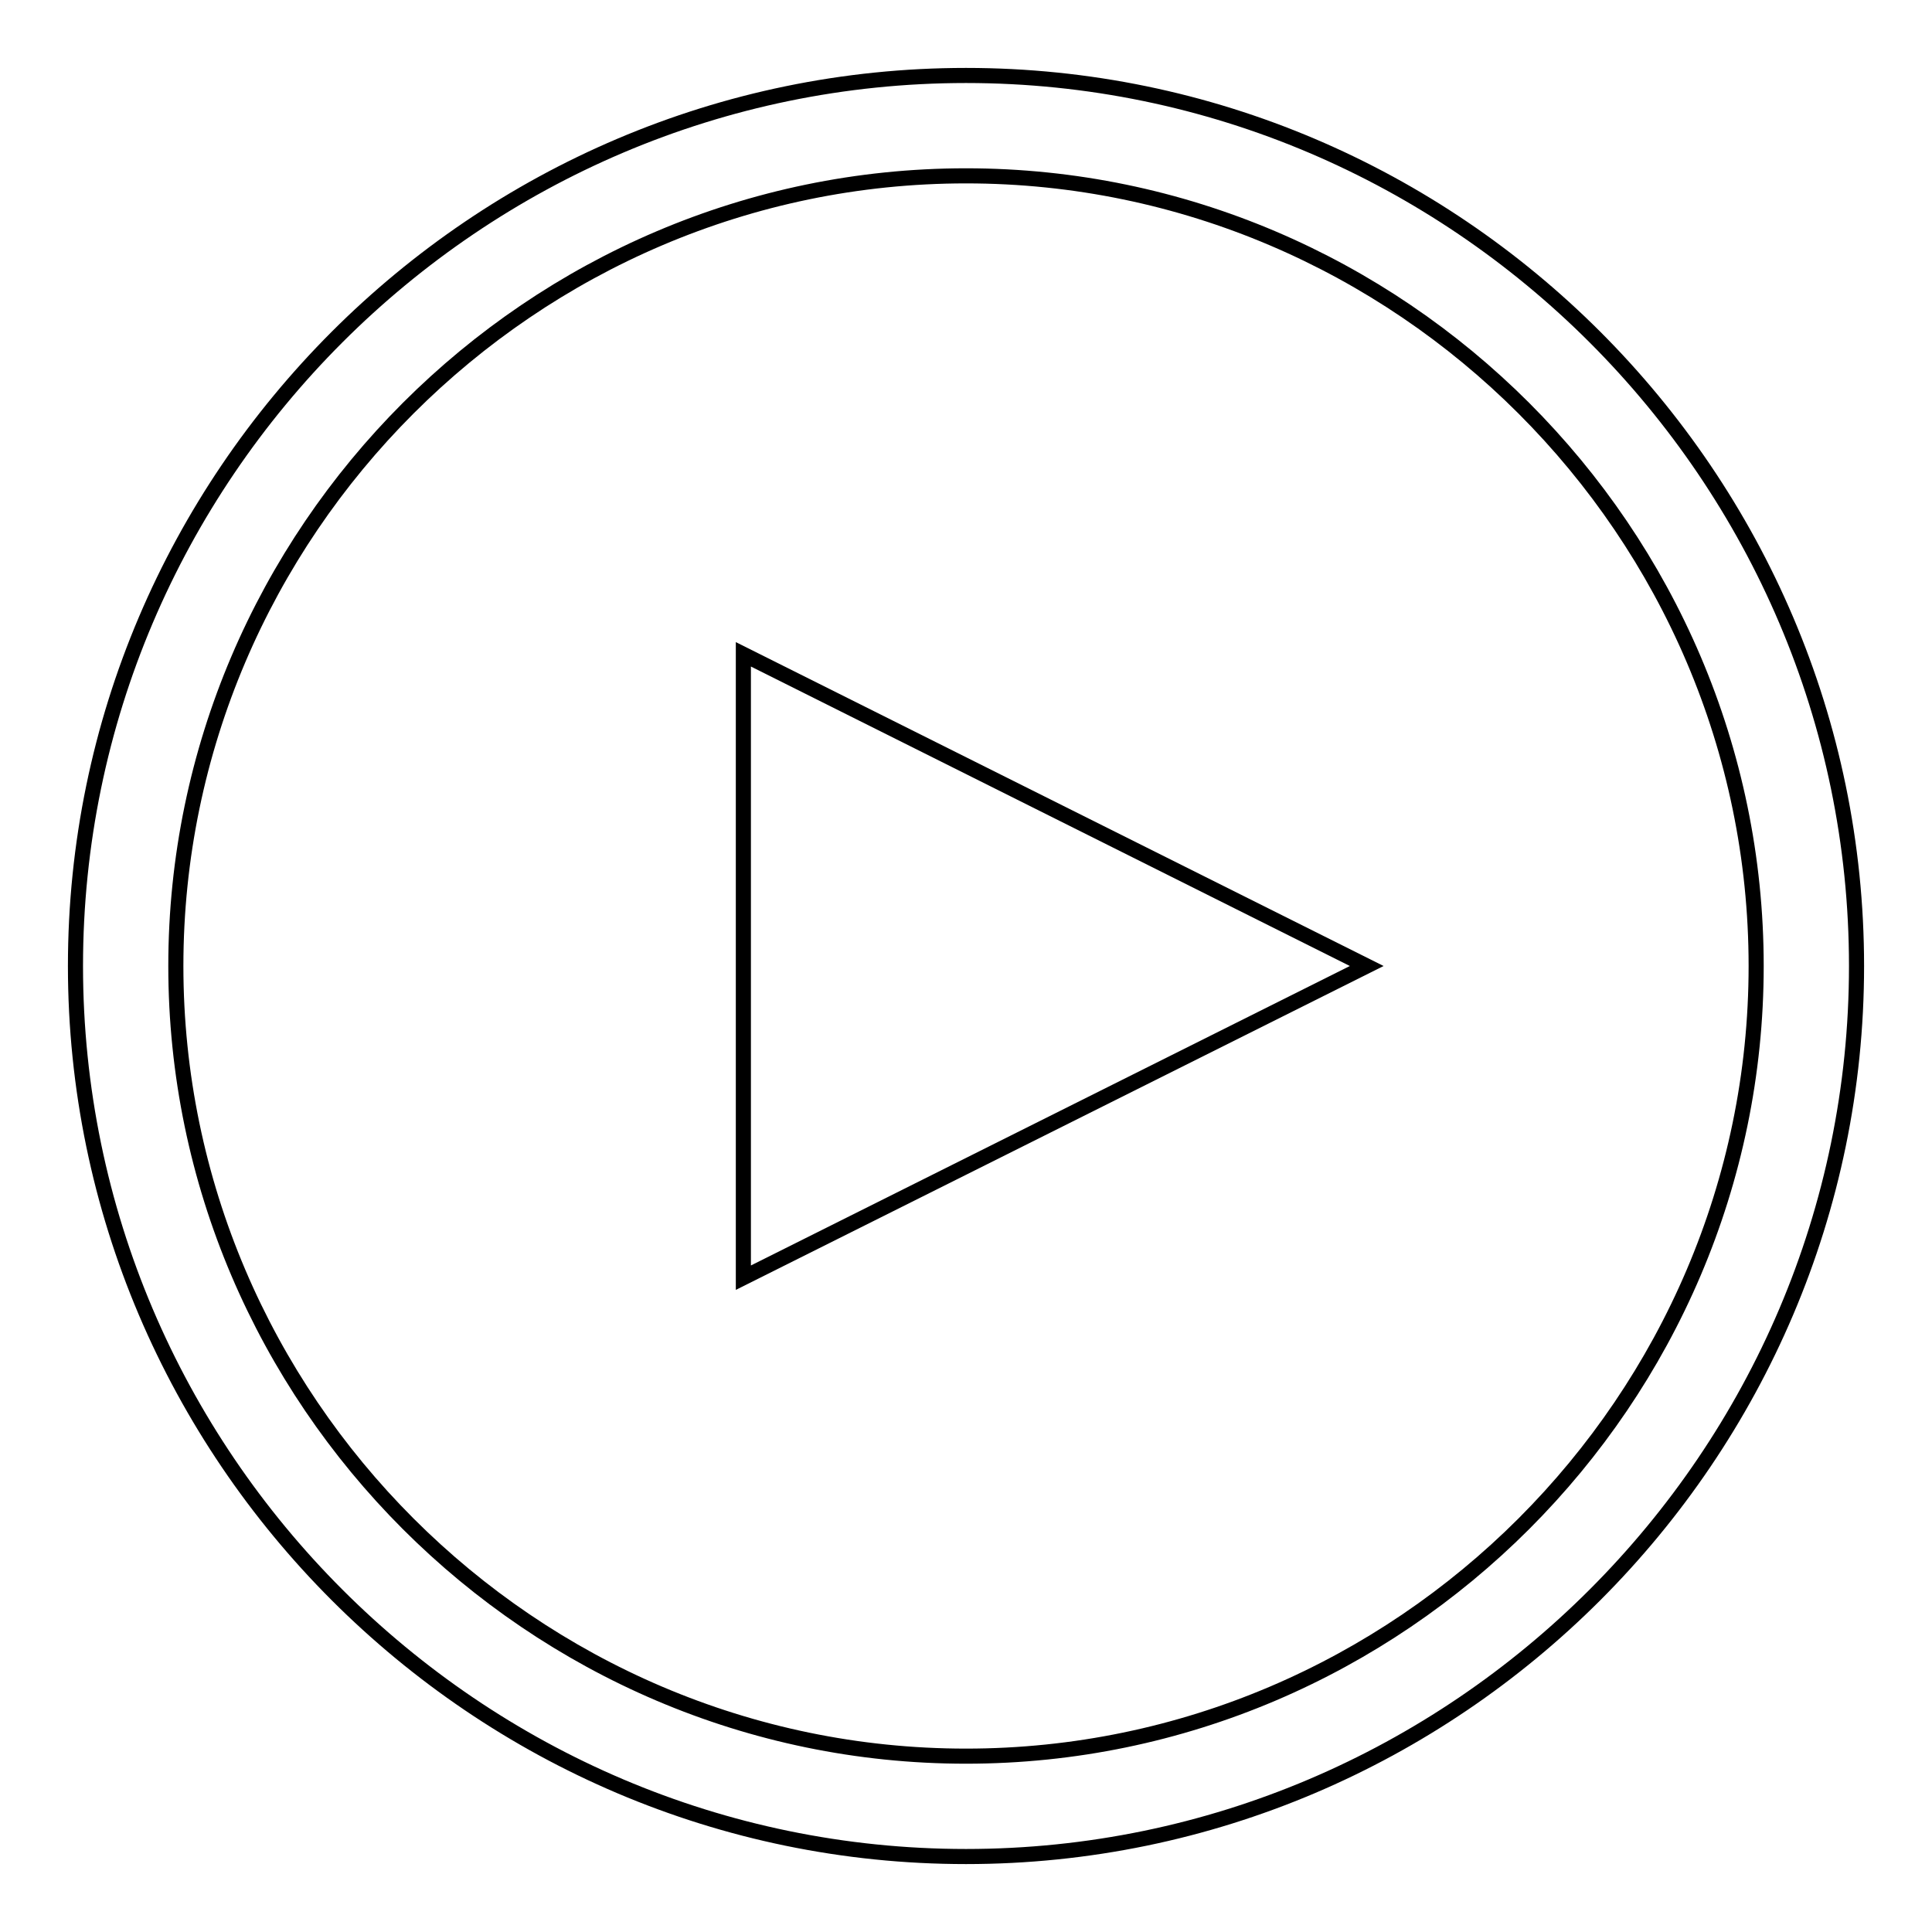 <?xml version="1.0" encoding="utf-8"?>
<!-- Svg Vector Icons : http://www.onlinewebfonts.com/icon -->
<!DOCTYPE svg PUBLIC "-//W3C//DTD SVG 1.1//EN" "http://www.w3.org/Graphics/SVG/1.1/DTD/svg11.dtd">
<svg version="1.1" xmlns="http://www.w3.org/2000/svg" xmlns:xlink="http://www.w3.org/1999/xlink" x="0px" y="0px" viewBox="0 0 256 256" enable-background="new 0 0 256 256" xml:space="preserve">
<g> <path stroke-width="2" fill-opacity="0" stroke="#000000"  d="M128,246c-64.9,0-118-53.1-118-118C10,63.1,63.1,10,128,10c64.9,0,118,53.1,118,118 C246,192.9,192.9,246,128,246z M128,23.3C70.5,23.3,23.3,70.5,23.3,128c0,57.5,47.2,104.7,104.7,104.7 c57.5,0,104.7-47.2,104.7-104.7C232.7,70.5,185.5,23.3,128,23.3z M98.5,86.7l82.6,41.3l-82.6,41.3V86.7z"/></g>
</svg>